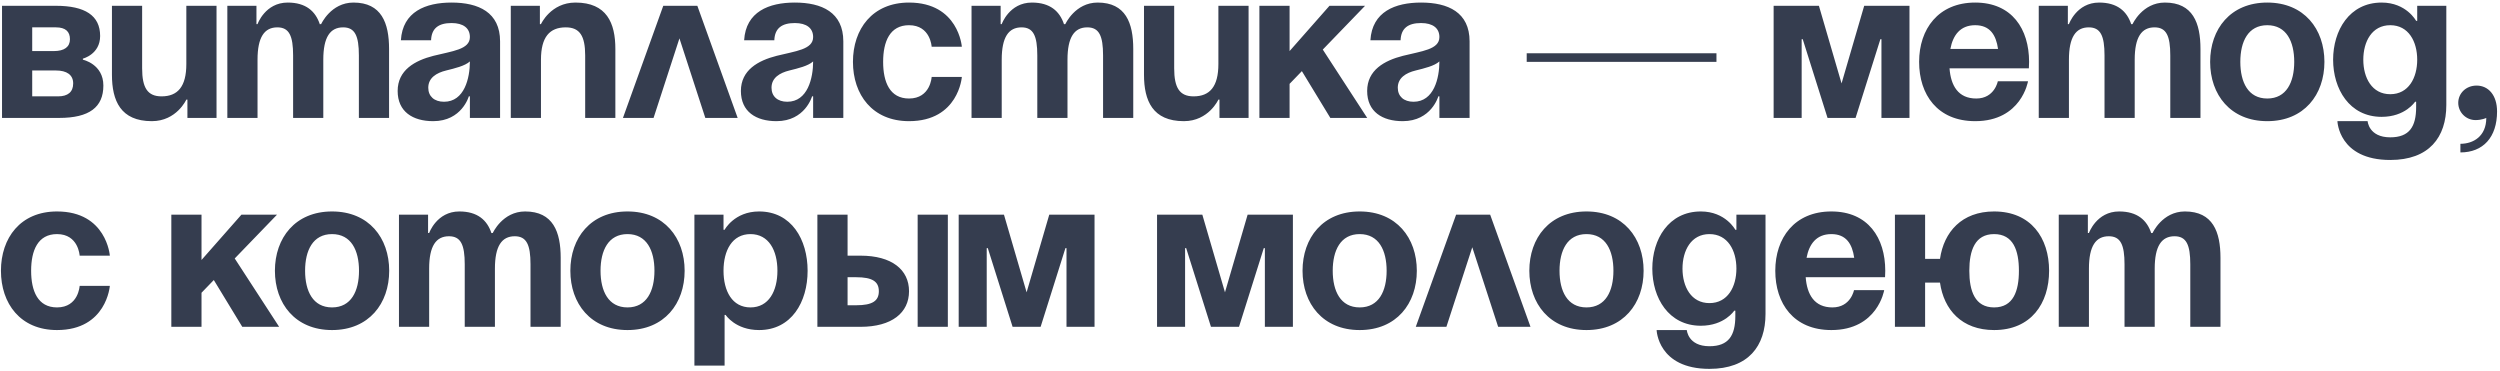 <?xml version="1.0" encoding="UTF-8"?> <svg xmlns="http://www.w3.org/2000/svg" width="742" height="110" viewBox="0 0 742 110" fill="none"><path d="M0.6 35V1.72H16.6C25.24 1.72 29.72 4.6 29.72 10.68C29.72 16.12 24.6 17.4 24.6 17.4V17.72C24.6 17.72 30.68 19 30.68 25.4C30.68 31.8 26.52 35 17.56 35H0.6ZM16.6 20.92H9.56V28.6H17.24C20.12 28.6 21.72 27.32 21.72 24.76C21.72 22.2 19.8 20.92 16.6 20.92ZM9.56 15.16H15.96C19.16 15.16 20.76 13.88 20.76 11.64C20.76 9.4 19.48 8.12 16.6 8.12H9.56V15.16ZM64.265 1.72V35H55.625V29.56H55.305C55.305 29.56 52.425 35.96 45.065 35.96C35.785 35.96 33.225 29.88 33.225 22.2V1.72H42.185V20.28C42.185 26.04 43.785 28.6 47.945 28.6C52.745 28.6 55.305 25.72 55.305 19V1.72H64.265ZM86.995 35V16.44C86.995 10.68 85.843 8.12 82.323 8.12C78.483 8.12 76.435 11 76.435 17.72V35H67.475V1.72H76.115V7.16H76.435C76.435 7.16 78.675 0.76 85.395 0.76C90.771 0.76 93.651 3.32 94.931 7.224L94.995 7.16H95.315C95.315 7.16 98.195 0.76 104.915 0.76C113.235 0.76 115.475 6.84 115.475 14.52V35H106.515V16.44C106.515 10.68 105.363 8.12 101.843 8.12C98.003 8.12 95.955 11 95.955 17.72V35H86.995ZM127.943 11.96H118.983C119.495 3.448 126.343 0.76 134.023 0.76C142.023 0.76 148.423 3.64 148.423 12.28V35H139.463V28.6H139.143C139.143 28.6 137.095 35.96 128.583 35.96C122.503 35.96 118.023 33.144 118.023 27C118.023 20.792 123.143 17.976 128.647 16.568C134.215 15.16 139.463 14.712 139.463 11C139.463 8.376 137.543 6.84 134.023 6.84C130.183 6.84 128.071 8.376 127.943 11.96ZM139.463 18.232C137.991 19.576 134.983 20.28 132.423 20.92C129.543 21.624 127.111 23.096 127.111 26.04C127.111 28.6 128.903 30.2 131.783 30.2C137.863 30.2 139.463 23.16 139.463 18.232ZM151.6 35V1.72H160.24V7.16H160.56C160.56 7.16 163.44 0.76 170.8 0.76C180.08 0.76 182.64 6.84 182.64 14.52V35H173.68V16.44C173.68 10.68 172.08 8.12 167.92 8.12C163.12 8.12 160.56 11 160.56 17.72V35H151.6ZM184.89 35L196.858 1.72H206.97L218.938 35H209.338L201.658 11.384L193.978 35H184.89ZM229.818 11.96H220.858C221.37 3.448 228.218 0.76 235.898 0.76C243.898 0.76 250.298 3.64 250.298 12.28V35H241.338V28.6H241.018C241.018 28.6 238.97 35.96 230.458 35.96C224.378 35.96 219.898 33.144 219.898 27C219.898 20.792 225.018 17.976 230.522 16.568C236.09 15.16 241.338 14.712 241.338 11C241.338 8.376 239.418 6.84 235.898 6.84C232.058 6.84 229.946 8.376 229.818 11.96ZM241.338 18.232C239.866 19.576 236.858 20.28 234.298 20.92C231.418 21.624 228.986 23.096 228.986 26.04C228.986 28.6 230.778 30.2 233.658 30.2C239.738 30.2 241.338 23.16 241.338 18.232ZM253.155 18.36C253.155 8.632 258.915 0.76 269.795 0.76C284.515 0.76 285.475 13.88 285.475 13.88H276.515C276.515 13.88 276.195 7.48 269.795 7.48C264.099 7.48 262.115 12.344 262.115 18.36C262.115 24.376 264.099 29.24 269.795 29.24C276.195 29.24 276.515 22.84 276.515 22.84H285.475C285.475 22.84 284.515 35.96 269.795 35.96C258.915 35.96 253.155 28.088 253.155 18.36ZM307.87 35V16.44C307.87 10.68 306.718 8.12 303.198 8.12C299.358 8.12 297.31 11 297.31 17.72V35H288.35V1.72H296.99V7.16H297.31C297.31 7.16 299.55 0.76 306.27 0.76C311.646 0.76 314.526 3.32 315.806 7.224L315.87 7.16H316.19C316.19 7.16 319.07 0.76 325.79 0.76C334.11 0.76 336.35 6.84 336.35 14.52V35H327.39V16.44C327.39 10.68 326.238 8.12 322.718 8.12C318.878 8.12 316.83 11 316.83 17.72V35H307.87ZM370.578 1.72V35H361.938V29.56H361.618C361.618 29.56 358.738 35.96 351.378 35.96C342.098 35.96 339.538 29.88 339.538 22.2V1.72H348.498V20.28C348.498 26.04 350.098 28.6 354.258 28.6C359.058 28.6 361.618 25.72 361.618 19V1.72H370.578ZM373.788 35V1.72H382.748V15.16L394.588 1.72H405.148L392.604 14.712L405.788 35H394.844L386.396 21.112L382.748 24.888V35H373.788ZM415.693 11.96H406.733C407.245 3.448 414.093 0.76 421.773 0.76C429.773 0.76 436.173 3.64 436.173 12.28V35H427.213V28.6H426.893C426.893 28.6 424.845 35.96 416.333 35.96C410.253 35.96 405.773 33.144 405.773 27C405.773 20.792 410.893 17.976 416.397 16.568C421.965 15.16 427.213 14.712 427.213 11C427.213 8.376 425.293 6.84 421.773 6.84C417.933 6.84 415.821 8.376 415.693 11.96ZM427.213 18.232C425.741 19.576 422.733 20.28 420.173 20.92C417.293 21.624 414.861 23.096 414.861 26.04C414.861 28.6 416.653 30.2 419.533 30.2C425.613 30.2 427.213 23.16 427.213 18.232ZM453.125 18.36V15.8H509.445V18.36H453.125ZM566.733 1.72V35H558.413V11.64H558.093L550.733 35H542.413L535.053 11.64H534.733V35H526.413V1.72H539.853L546.573 24.76L553.293 1.72H566.733ZM569.593 18.36C569.593 8.632 575.289 0.76 586.233 0.76C597.177 0.76 602.233 8.632 602.233 18.36C602.233 19.128 602.169 20.28 602.169 20.28H578.617C579.001 25.4 581.177 29.24 586.553 29.24C591.993 29.24 592.953 24.12 592.953 24.12H601.913C601.913 24.12 599.993 35.96 586.233 35.96C575.033 35.96 569.593 28.088 569.593 18.36ZM586.233 7.48C581.817 7.48 579.641 10.424 578.873 14.52H593.017C592.441 10.424 590.649 7.48 586.233 7.48ZM624.62 35V16.44C624.62 10.68 623.468 8.12 619.948 8.12C616.108 8.12 614.06 11 614.06 17.72V35H605.1V1.72H613.74V7.16H614.06C614.06 7.16 616.3 0.76 623.02 0.76C628.396 0.76 631.276 3.32 632.556 7.224L632.62 7.16H632.94C632.94 7.16 635.82 0.76 642.54 0.76C650.86 0.76 653.1 6.84 653.1 14.52V35H644.14V16.44C644.14 10.68 642.988 8.12 639.468 8.12C635.628 8.12 633.58 11 633.58 17.72V35H624.62ZM664.928 18.36C664.928 24.376 667.232 29.24 672.928 29.24C678.624 29.24 680.928 24.376 680.928 18.36C680.928 12.344 678.624 7.48 672.928 7.48C667.232 7.48 664.928 12.344 664.928 18.36ZM655.968 18.36C655.968 8.632 661.984 0.76 672.928 0.76C683.872 0.76 689.888 8.632 689.888 18.36C689.888 28.088 683.872 35.96 672.928 35.96C661.984 35.96 655.968 28.088 655.968 18.36ZM726.068 1.72V31.16C726.068 40.76 720.948 47.48 709.428 47.48C694.068 47.48 693.748 35.96 693.748 35.96H702.708C702.708 35.96 703.028 40.76 709.428 40.76C715.124 40.76 717.108 37.56 717.108 31.8V30.2H716.788C716.788 30.2 713.908 34.68 706.868 34.68C697.268 34.68 692.468 26.36 692.468 17.72C692.468 9.08 697.268 0.76 706.868 0.76C714.228 0.76 717.108 6.2 717.108 6.2H717.428V1.72H726.068ZM717.428 17.72C717.428 12.344 714.868 7.48 709.428 7.48C703.988 7.48 701.428 12.344 701.428 17.72C701.428 23.096 703.988 27.96 709.428 27.96C714.868 27.96 717.428 23.096 717.428 17.72ZM729.608 30.52C729.608 27.704 731.911 25.4 735.048 25.4C738.568 25.4 741.128 28.28 741.128 33.08C741.128 40.76 736.968 45.24 730.248 45.24V42.68C734.088 42.68 737.928 40.44 737.928 35C737.928 35 736.648 35.64 734.728 35.64C731.911 35.64 729.608 33.336 729.608 30.52ZM0.28 80.36C0.28 70.632 6.04 62.76 16.92 62.76C31.64 62.76 32.6 75.88 32.6 75.88H23.64C23.64 75.88 23.32 69.48 16.92 69.48C11.224 69.48 9.24 74.344 9.24 80.36C9.24 86.376 11.224 91.24 16.92 91.24C23.32 91.24 23.64 84.84 23.64 84.84H32.6C32.6 84.84 31.64 97.96 16.92 97.96C6.04 97.96 0.28 90.088 0.28 80.36ZM50.85 97V63.72H59.81V77.16L71.65 63.72H82.21L69.666 76.712L82.85 97H71.906L63.458 83.112L59.81 86.888V97H50.85ZM90.552 80.36C90.552 86.376 92.856 91.24 98.552 91.24C104.249 91.24 106.553 86.376 106.553 80.36C106.553 74.344 104.249 69.48 98.552 69.48C92.856 69.48 90.552 74.344 90.552 80.36ZM81.593 80.36C81.593 70.632 87.609 62.76 98.552 62.76C109.497 62.76 115.513 70.632 115.513 80.36C115.513 90.088 109.497 97.96 98.552 97.96C87.609 97.96 81.593 90.088 81.593 80.36ZM137.933 97V78.44C137.933 72.68 136.781 70.12 133.26 70.12C129.421 70.12 127.373 73 127.373 79.72V97H118.413V63.72H127.053V69.16H127.373C127.373 69.16 129.613 62.76 136.333 62.76C141.709 62.76 144.589 65.32 145.869 69.224L145.933 69.16H146.253C146.253 69.16 149.132 62.76 155.853 62.76C164.173 62.76 166.413 68.84 166.413 76.52V97H157.453V78.44C157.453 72.68 156.301 70.12 152.781 70.12C148.941 70.12 146.893 73 146.893 79.72V97H137.933ZM178.24 80.36C178.24 86.376 180.544 91.24 186.24 91.24C191.936 91.24 194.24 86.376 194.24 80.36C194.24 74.344 191.936 69.48 186.24 69.48C180.544 69.48 178.24 74.344 178.24 80.36ZM169.28 80.36C169.28 70.632 175.296 62.76 186.24 62.76C197.184 62.76 203.2 70.632 203.2 80.36C203.2 90.088 197.184 97.96 186.24 97.96C175.296 97.96 169.28 90.088 169.28 80.36ZM206.1 108.52V63.72H214.74V68.2H215.06C215.06 68.2 217.94 62.76 225.3 62.76C234.9 62.76 239.7 71.08 239.7 80.36C239.7 89.64 234.9 97.96 225.3 97.96C218.26 97.96 215.38 93.48 215.38 93.48H215.06V108.52H206.1ZM214.74 80.36C214.74 86.376 217.3 91.24 222.74 91.24C228.18 91.24 230.74 86.376 230.74 80.36C230.74 74.344 228.18 69.48 222.74 69.48C217.3 69.48 214.74 74.344 214.74 80.36ZM242.6 97V63.72H251.56V75.88H255.4C264.68 75.88 269.8 80.04 269.8 86.44C269.8 92.84 264.68 97 255.4 97H242.6ZM254.12 82.28H251.56V90.6H254.12C258.92 90.6 260.84 89.32 260.84 86.44C260.84 83.56 258.92 82.28 254.12 82.28ZM281.32 63.72V97H272.36V63.72H281.32ZM324.858 63.72V97H316.538V73.64H316.218L308.858 97H300.538L293.178 73.64H292.858V97H284.538V63.72H297.978L304.698 86.76L311.418 63.72H324.858ZM383.733 63.72V97H375.413V73.64H375.093L367.733 97H359.413L352.053 73.64H351.733V97H343.413V63.72H356.853L363.573 86.76L370.293 63.72H383.733ZM395.553 80.36C395.553 86.376 397.857 91.24 403.553 91.24C409.249 91.24 411.553 86.376 411.553 80.36C411.553 74.344 409.249 69.48 403.553 69.48C397.857 69.48 395.553 74.344 395.553 80.36ZM386.593 80.36C386.593 70.632 392.609 62.76 403.553 62.76C414.497 62.76 420.513 70.632 420.513 80.36C420.513 90.088 414.497 97.96 403.553 97.96C392.609 97.96 386.593 90.088 386.593 80.36ZM420.203 97L432.171 63.72H442.283L454.251 97H444.651L436.971 73.384L429.291 97H420.203ZM462.865 80.36C462.865 86.376 465.169 91.24 470.865 91.24C476.561 91.24 478.865 86.376 478.865 80.36C478.865 74.344 476.561 69.48 470.865 69.48C465.169 69.48 462.865 74.344 462.865 80.36ZM453.905 80.36C453.905 70.632 459.921 62.76 470.865 62.76C481.809 62.76 487.825 70.632 487.825 80.36C487.825 90.088 481.809 97.96 470.865 97.96C459.921 97.96 453.905 90.088 453.905 80.36ZM524.005 63.72V93.16C524.005 102.76 518.885 109.48 507.365 109.48C492.005 109.48 491.685 97.96 491.685 97.96H500.645C500.645 97.96 500.965 102.76 507.365 102.76C513.061 102.76 515.045 99.56 515.045 93.8V92.2H514.725C514.725 92.2 511.845 96.68 504.805 96.68C495.205 96.68 490.405 88.36 490.405 79.72C490.405 71.08 495.205 62.76 504.805 62.76C512.165 62.76 515.045 68.2 515.045 68.2H515.365V63.72H524.005ZM515.365 79.72C515.365 74.344 512.805 69.48 507.365 69.48C501.925 69.48 499.365 74.344 499.365 79.72C499.365 85.096 501.925 89.96 507.365 89.96C512.805 89.96 515.365 85.096 515.365 79.72ZM526.905 80.36C526.905 70.632 532.601 62.76 543.545 62.76C554.489 62.76 559.545 70.632 559.545 80.36C559.545 81.128 559.481 82.28 559.481 82.28H535.929C536.313 87.4 538.489 91.24 543.865 91.24C549.305 91.24 550.265 86.12 550.265 86.12H559.225C559.225 86.12 557.305 97.96 543.545 97.96C532.345 97.96 526.905 90.088 526.905 80.36ZM543.545 69.48C539.129 69.48 536.953 72.424 536.185 76.52H550.329C549.753 72.424 547.961 69.48 543.545 69.48ZM571.373 63.72V76.84H575.789C576.941 68.84 582.253 62.76 591.853 62.76C602.797 62.76 608.173 70.632 608.173 80.36C608.173 90.088 602.797 97.96 591.853 97.96C582.253 97.96 576.941 91.944 575.789 83.88H571.373V97H562.413V63.72H571.373ZM584.493 80.36C584.493 86.376 586.157 91.24 591.853 91.24C597.549 91.24 599.213 86.376 599.213 80.36C599.213 74.344 597.549 69.48 591.853 69.48C586.157 69.48 584.493 74.344 584.493 80.36ZM630.558 97V78.44C630.558 72.68 629.406 70.12 625.885 70.12C622.046 70.12 619.998 73 619.998 79.72V97H611.038V63.72H619.678V69.16H619.998C619.998 69.16 622.238 62.76 628.958 62.76C634.334 62.76 637.214 65.32 638.494 69.224L638.558 69.16H638.878C638.878 69.16 641.757 62.76 648.478 62.76C656.798 62.76 659.038 68.84 659.038 76.52V97H650.078V78.44C650.078 72.68 648.926 70.12 645.406 70.12C641.566 70.12 639.518 73 639.518 79.72V97H630.558Z" fill="#353D4F"></path></svg> 